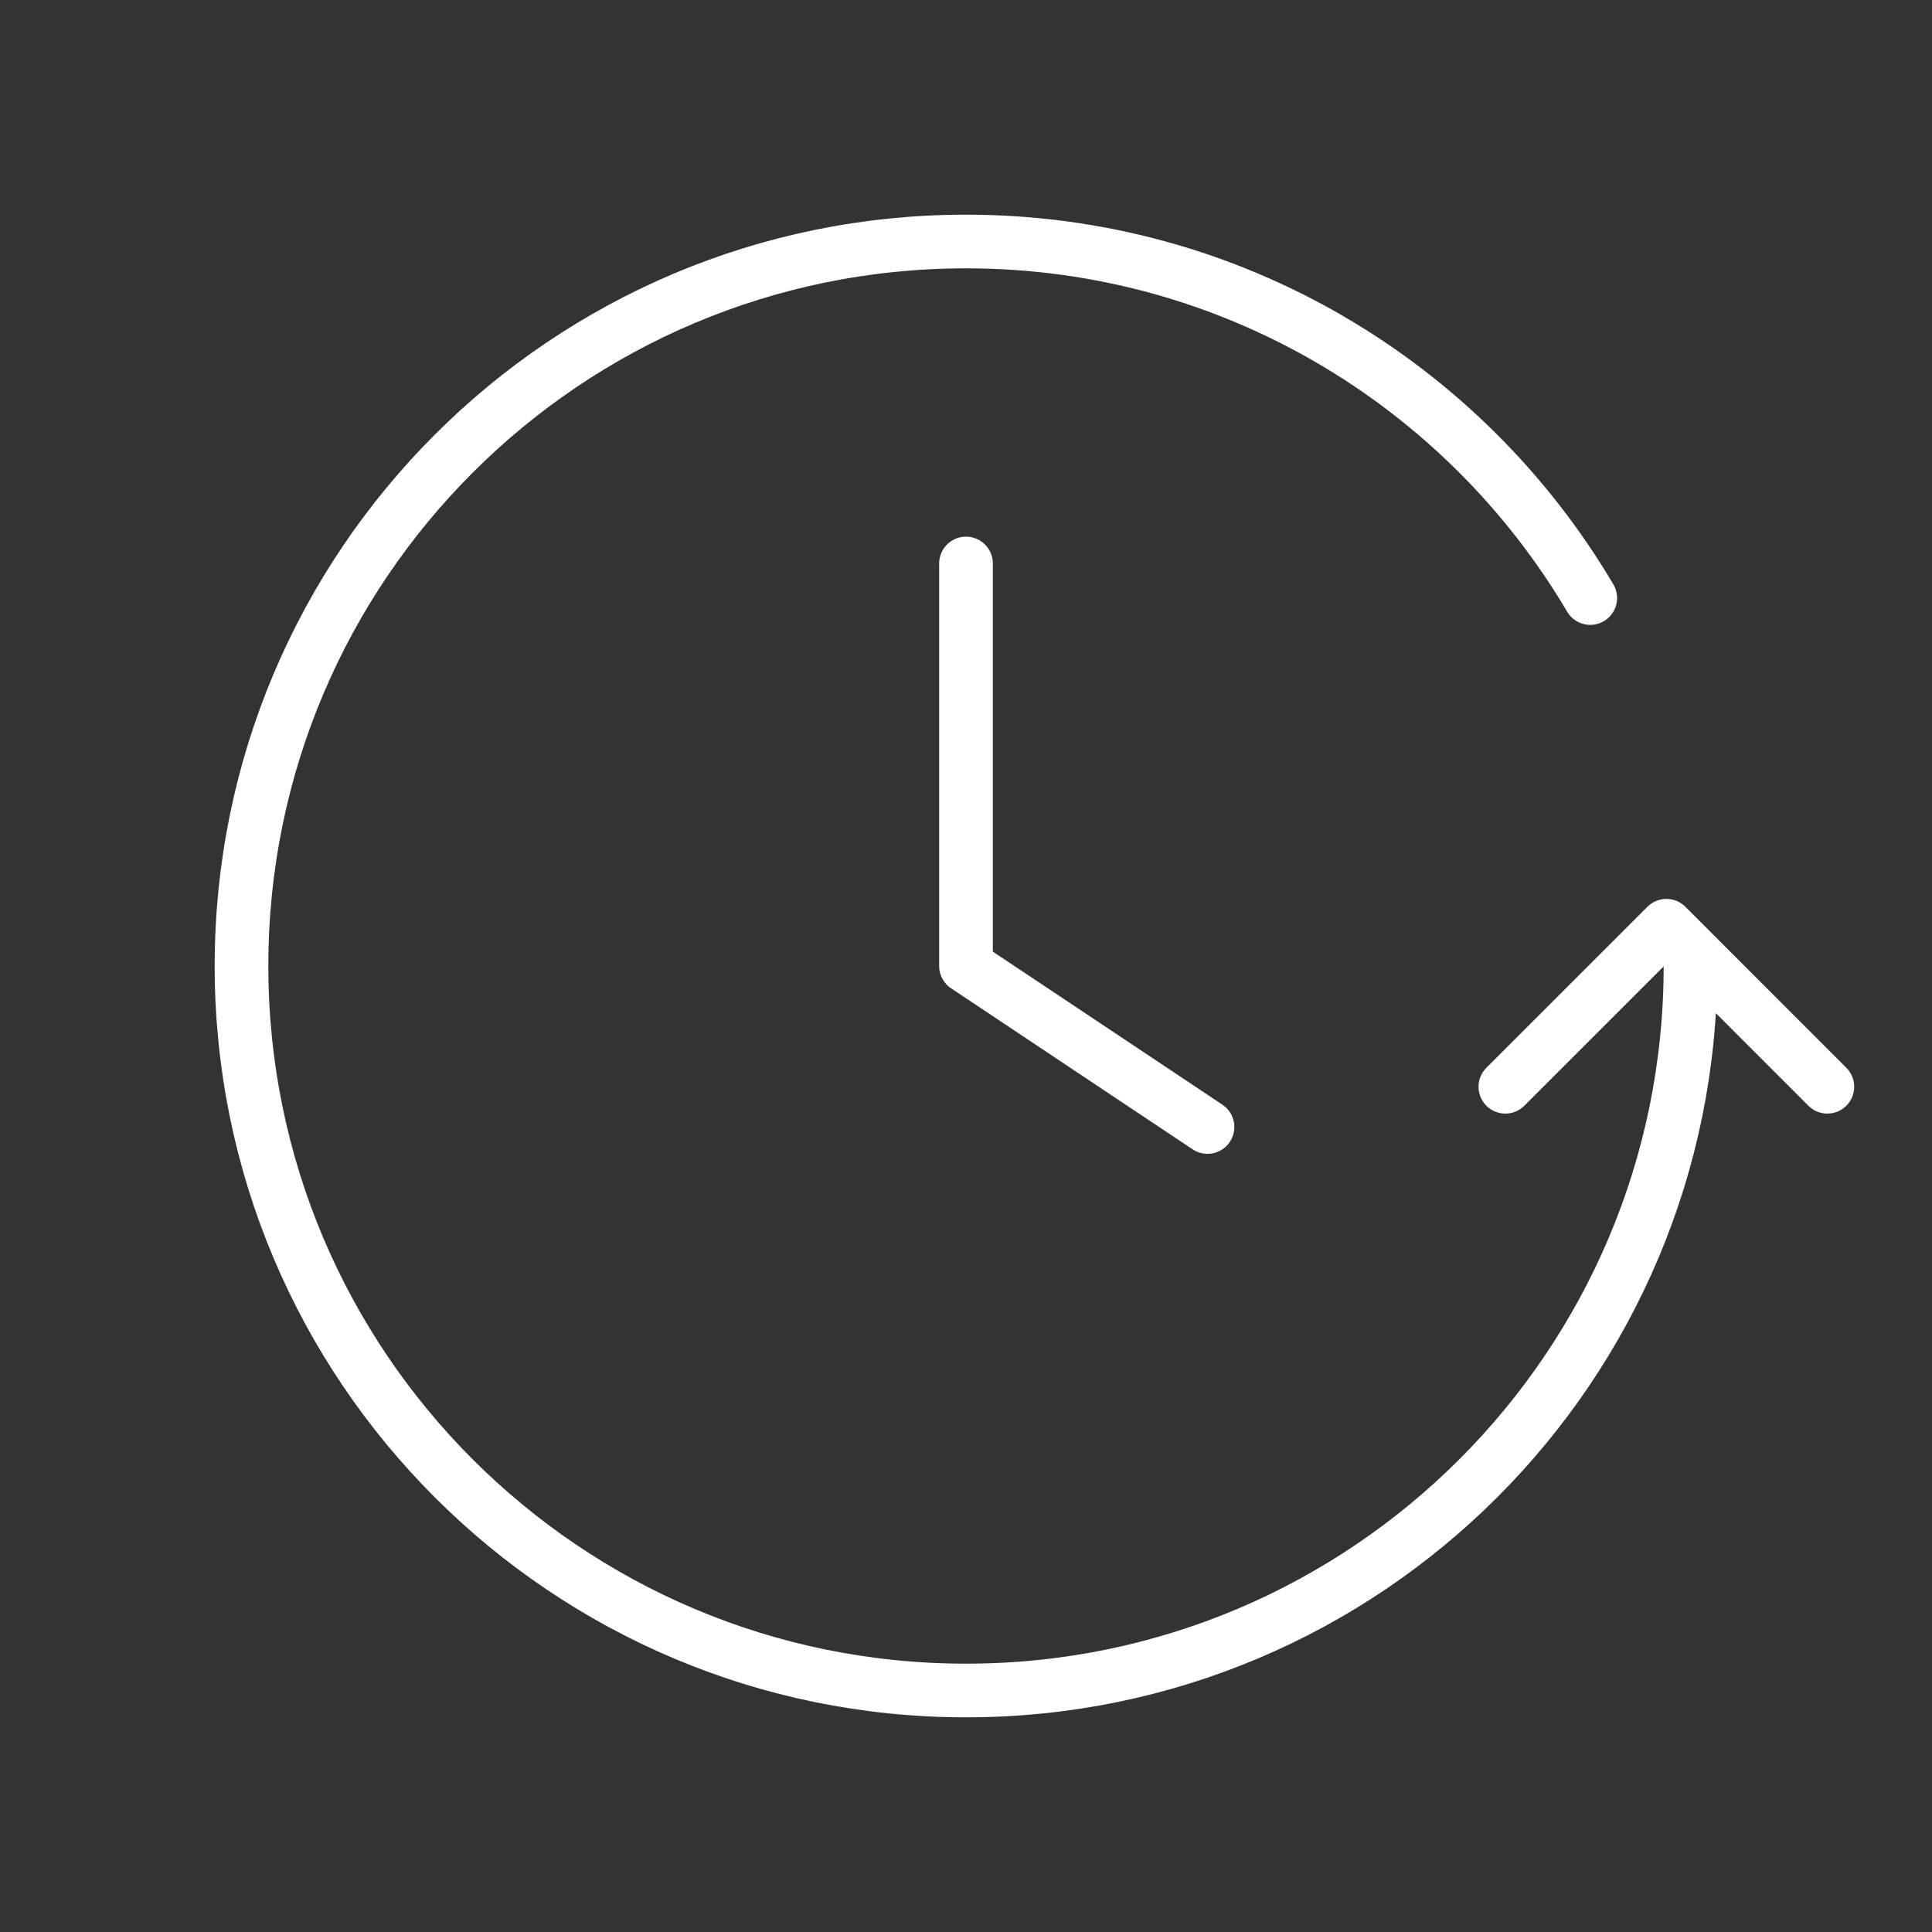 <?xml version="1.0" encoding="utf-8"?><svg width="72" height="72" viewBox="0 0 72 72" fill="none" xmlns="http://www.w3.org/2000/svg">
<rect x="0" y="0" width="72" height="72" fill="#333333" stroke="none"/>
<g clip-path="url(#clip0_1_3883)">
<path d="M68.1 40.5L62.102 34.5L56.1 40.5M63 36C63 50.912 50.912 63 36 63C21.088 63 9 50.912 9 36C9 21.088 21.088 9 36 9C45.906 9 54.566 14.334 59.264 22.287M36 21V36L45 42" stroke="#FFFFFF" stroke-width="2" stroke-linecap="round" stroke-linejoin="round"/>
</g>
<defs>
<clipPath id="clip0_1_3883">
<rect width="72" height="72" fill="white"/>
</clipPath>
</defs>
</svg>
